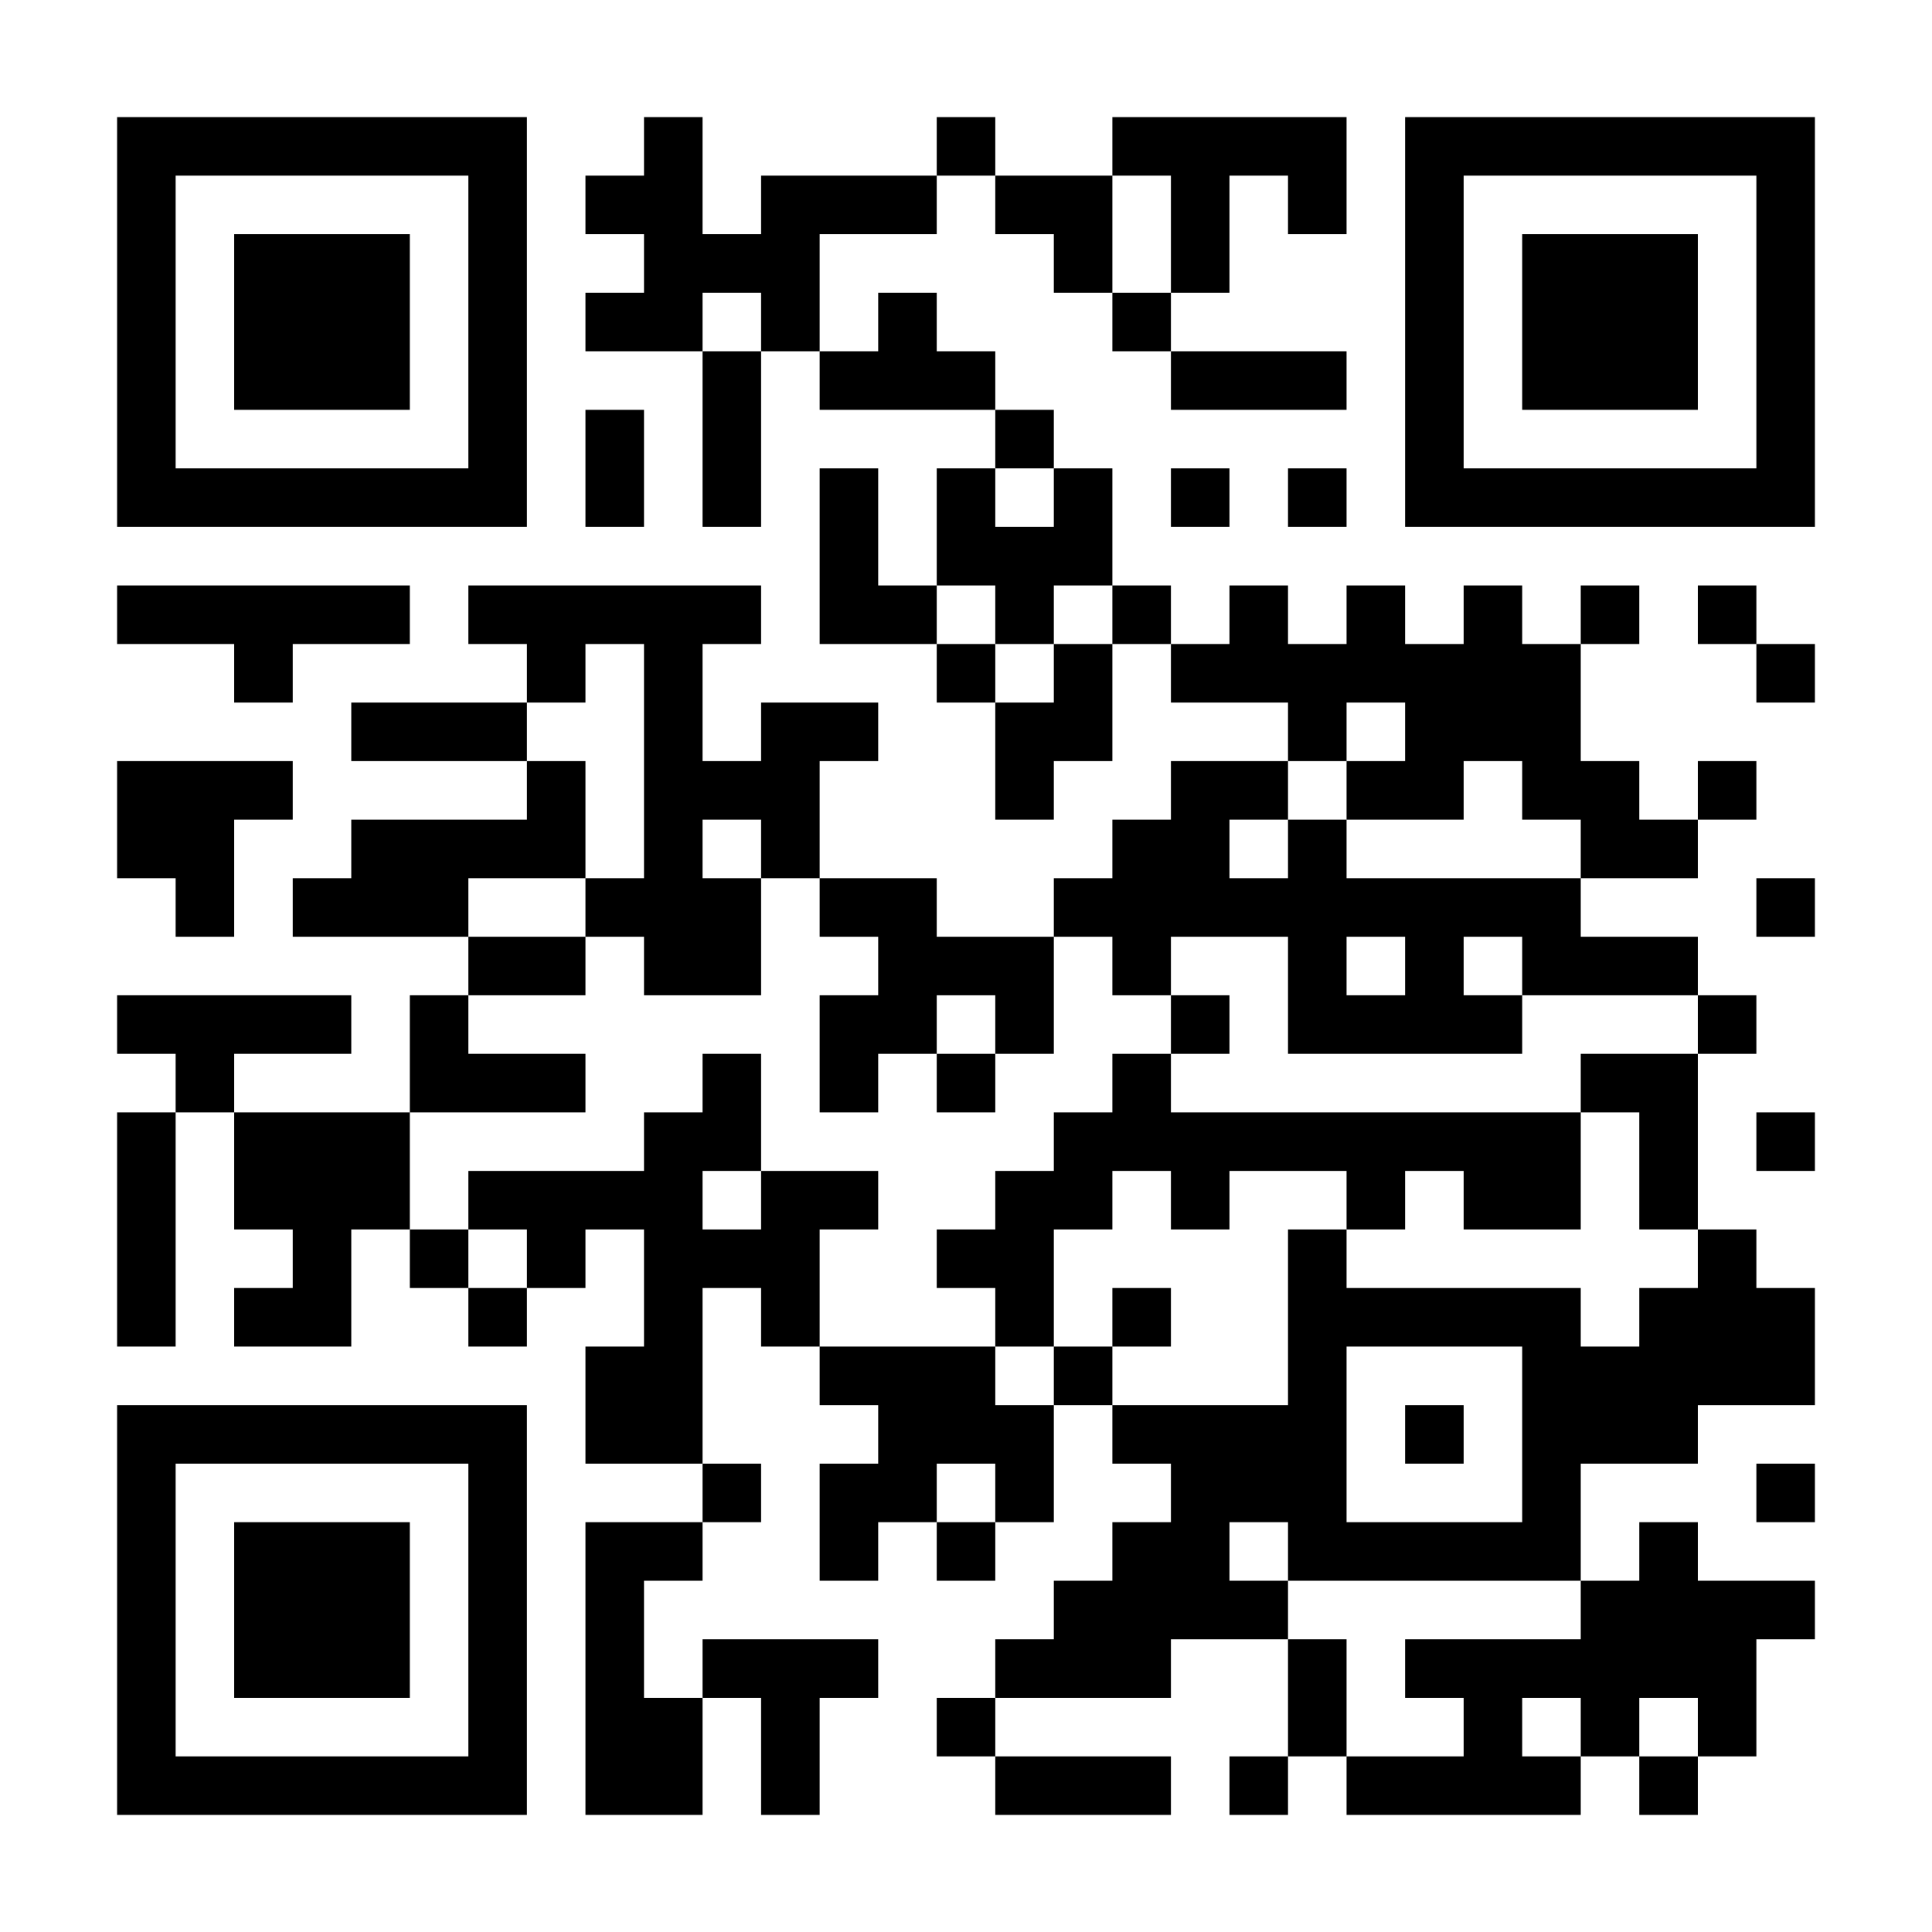 <?xml version="1.0" encoding="UTF-8"?>
<svg xmlns="http://www.w3.org/2000/svg" version="1.1" width="300" height="300" viewBox="0 0 300 300"><rect x="0" y="0" width="300" height="300" fill="#ffffff"/><g transform="scale(9.091)"><g transform="translate(2,2)"><path fill-rule="evenodd" d="M9 0L9 1L8 1L8 2L9 2L9 3L8 3L8 4L10 4L10 7L11 7L11 4L12 4L12 5L15 5L15 6L14 6L14 8L13 8L13 6L12 6L12 9L14 9L14 10L15 10L15 12L16 12L16 11L17 11L17 9L18 9L18 10L20 10L20 11L18 11L18 12L17 12L17 13L16 13L16 14L14 14L14 13L12 13L12 11L13 11L13 10L11 10L11 11L10 11L10 9L11 9L11 8L6 8L6 9L7 9L7 10L4 10L4 11L7 11L7 12L4 12L4 13L3 13L3 14L6 14L6 15L5 15L5 17L2 17L2 16L4 16L4 15L0 15L0 16L1 16L1 17L0 17L0 21L1 21L1 17L2 17L2 19L3 19L3 20L2 20L2 21L4 21L4 19L5 19L5 20L6 20L6 21L7 21L7 20L8 20L8 19L9 19L9 21L8 21L8 23L10 23L10 24L8 24L8 29L10 29L10 27L11 27L11 29L12 29L12 27L13 27L13 26L10 26L10 27L9 27L9 25L10 25L10 24L11 24L11 23L10 23L10 20L11 20L11 21L12 21L12 22L13 22L13 23L12 23L12 25L13 25L13 24L14 24L14 25L15 25L15 24L16 24L16 22L17 22L17 23L18 23L18 24L17 24L17 25L16 25L16 26L15 26L15 27L14 27L14 28L15 28L15 29L18 29L18 28L15 28L15 27L18 27L18 26L20 26L20 28L19 28L19 29L20 29L20 28L21 28L21 29L25 29L25 28L26 28L26 29L27 29L27 28L28 28L28 26L29 26L29 25L27 25L27 24L26 24L26 25L25 25L25 23L27 23L27 22L29 22L29 20L28 20L28 19L27 19L27 16L28 16L28 15L27 15L27 14L25 14L25 13L27 13L27 12L28 12L28 11L27 11L27 12L26 12L26 11L25 11L25 9L26 9L26 8L25 8L25 9L24 9L24 8L23 8L23 9L22 9L22 8L21 8L21 9L20 9L20 8L19 8L19 9L18 9L18 8L17 8L17 6L16 6L16 5L15 5L15 4L14 4L14 3L13 3L13 4L12 4L12 2L14 2L14 1L15 1L15 2L16 2L16 3L17 3L17 4L18 4L18 5L21 5L21 4L18 4L18 3L19 3L19 1L20 1L20 2L21 2L21 0L17 0L17 1L15 1L15 0L14 0L14 1L11 1L11 2L10 2L10 0ZM17 1L17 3L18 3L18 1ZM10 3L10 4L11 4L11 3ZM8 5L8 7L9 7L9 5ZM15 6L15 7L16 7L16 6ZM18 6L18 7L19 7L19 6ZM20 6L20 7L21 7L21 6ZM0 8L0 9L2 9L2 10L3 10L3 9L5 9L5 8ZM14 8L14 9L15 9L15 10L16 10L16 9L17 9L17 8L16 8L16 9L15 9L15 8ZM27 8L27 9L28 9L28 10L29 10L29 9L28 9L28 8ZM8 9L8 10L7 10L7 11L8 11L8 13L6 13L6 14L8 14L8 15L6 15L6 16L8 16L8 17L5 17L5 19L6 19L6 20L7 20L7 19L6 19L6 18L9 18L9 17L10 17L10 16L11 16L11 18L10 18L10 19L11 19L11 18L13 18L13 19L12 19L12 21L15 21L15 22L16 22L16 21L17 21L17 22L20 22L20 19L21 19L21 20L25 20L25 21L26 21L26 20L27 20L27 19L26 19L26 17L25 17L25 16L27 16L27 15L24 15L24 14L23 14L23 15L24 15L24 16L20 16L20 14L18 14L18 15L17 15L17 14L16 14L16 16L15 16L15 15L14 15L14 16L13 16L13 17L12 17L12 15L13 15L13 14L12 14L12 13L11 13L11 12L10 12L10 13L11 13L11 15L9 15L9 14L8 14L8 13L9 13L9 9ZM21 10L21 11L20 11L20 12L19 12L19 13L20 13L20 12L21 12L21 13L25 13L25 12L24 12L24 11L23 11L23 12L21 12L21 11L22 11L22 10ZM0 11L0 13L1 13L1 14L2 14L2 12L3 12L3 11ZM28 13L28 14L29 14L29 13ZM21 14L21 15L22 15L22 14ZM18 15L18 16L17 16L17 17L16 17L16 18L15 18L15 19L14 19L14 20L15 20L15 21L16 21L16 19L17 19L17 18L18 18L18 19L19 19L19 18L21 18L21 19L22 19L22 18L23 18L23 19L25 19L25 17L18 17L18 16L19 16L19 15ZM14 16L14 17L15 17L15 16ZM28 17L28 18L29 18L29 17ZM17 20L17 21L18 21L18 20ZM21 21L21 24L24 24L24 21ZM22 22L22 23L23 23L23 22ZM14 23L14 24L15 24L15 23ZM28 23L28 24L29 24L29 23ZM19 24L19 25L20 25L20 26L21 26L21 28L23 28L23 27L22 27L22 26L25 26L25 25L20 25L20 24ZM24 27L24 28L25 28L25 27ZM26 27L26 28L27 28L27 27ZM0 0L0 7L7 7L7 0ZM1 1L1 6L6 6L6 1ZM2 2L2 5L5 5L5 2ZM22 0L22 7L29 7L29 0ZM23 1L23 6L28 6L28 1ZM24 2L24 5L27 5L27 2ZM0 22L0 29L7 29L7 22ZM1 23L1 28L6 28L6 23ZM2 24L2 27L5 27L5 24Z" fill="#000000"/></g></g></svg>
